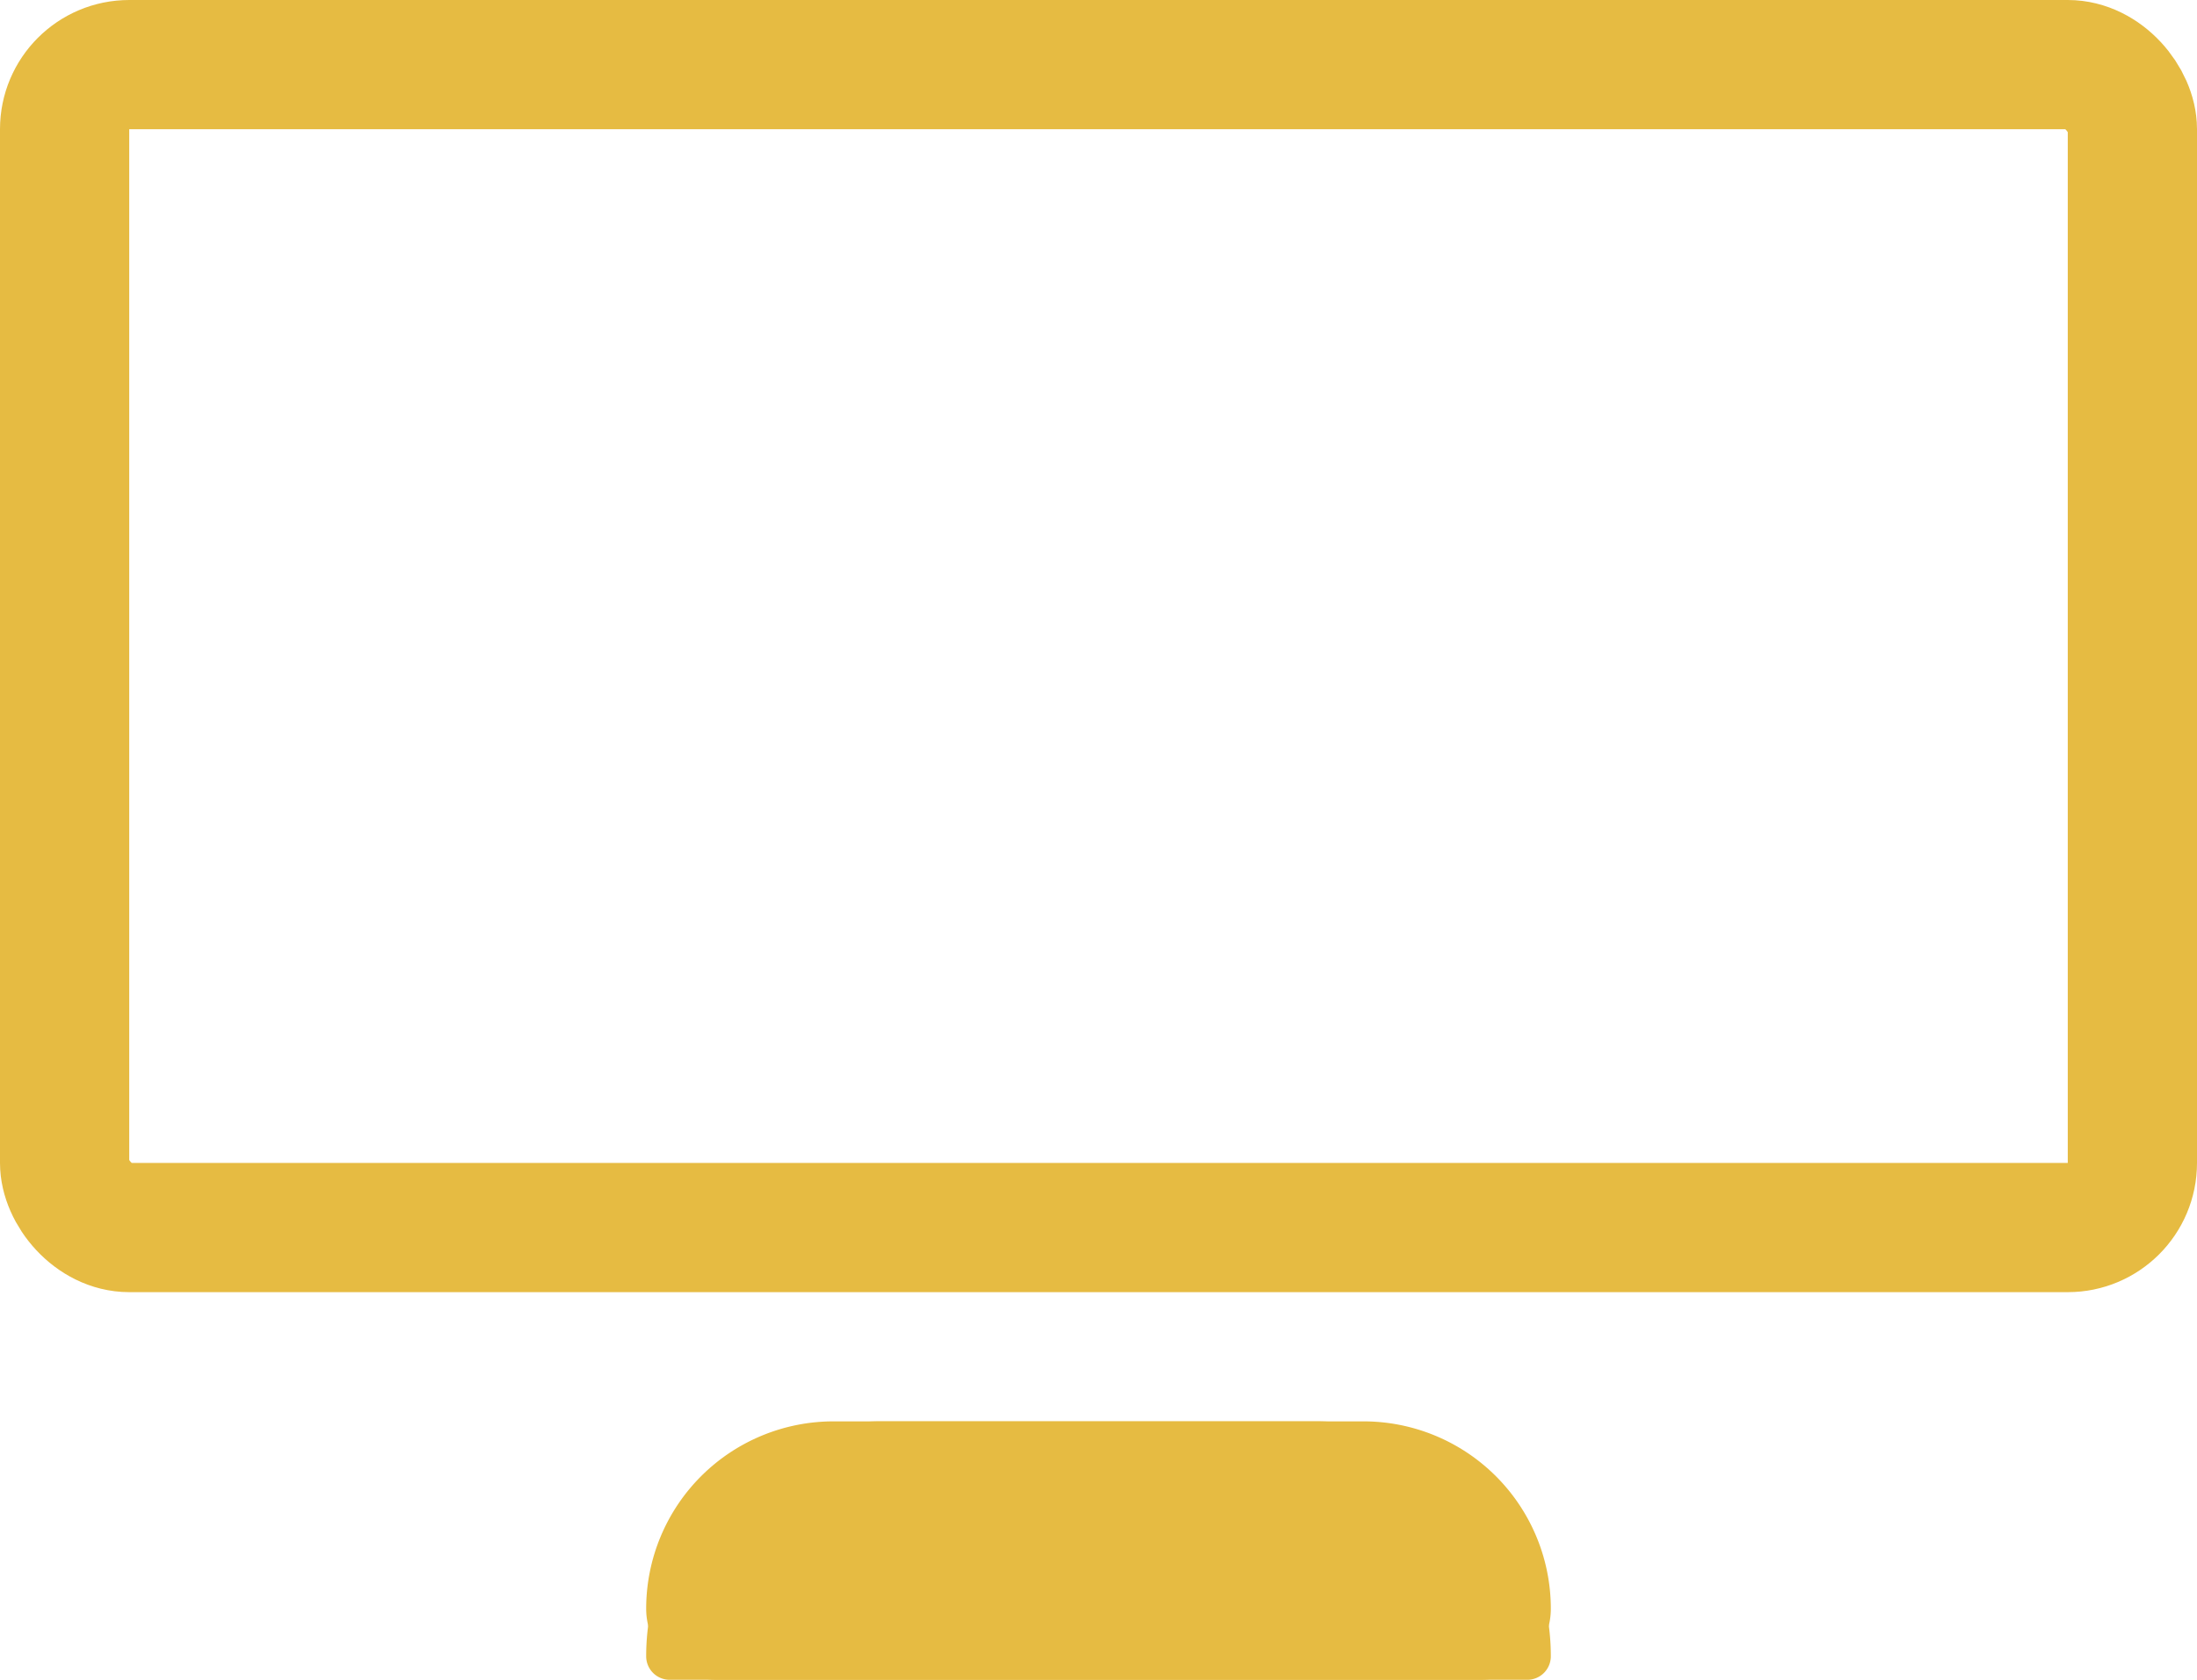 <svg xmlns="http://www.w3.org/2000/svg" width="17" height="13" viewBox="0 0 17 13">
  <g id="monitor_icon" data-name="monitor icon" transform="translate(1 -8.862)">
    <g id="Rectangle_239" data-name="Rectangle 239" transform="translate(-1 8.862)" fill="none" stroke="#e6bb42" stroke-width="1">
      <rect width="17" height="10" rx="1" stroke="none"/>
      <rect x="0.5" y="0.5" width="16" height="9" rx="0.5" fill="none"/>
    </g>
    <g id="Rectangle_240" data-name="Rectangle 240" transform="translate(4 19.862)" fill="#e6bb42" stroke="#e6bb42" stroke-width="1">
      <path d="M1.818,0H5.182A1.818,1.818,0,0,1,7,1.818v0A.182.182,0,0,1,6.818,2H.182A.182.182,0,0,1,0,1.818v0A1.818,1.818,0,0,1,1.818,0Z" stroke="none"/>
      <path d="M1.45.5h4.1a.95.95,0,0,1,.95.95v0a.05.05,0,0,1-.05.05H.55A.05.05,0,0,1,.5,1.45v0A.95.95,0,0,1,1.45.5Z" fill="none"/>
    </g>
  </g>
</svg>
